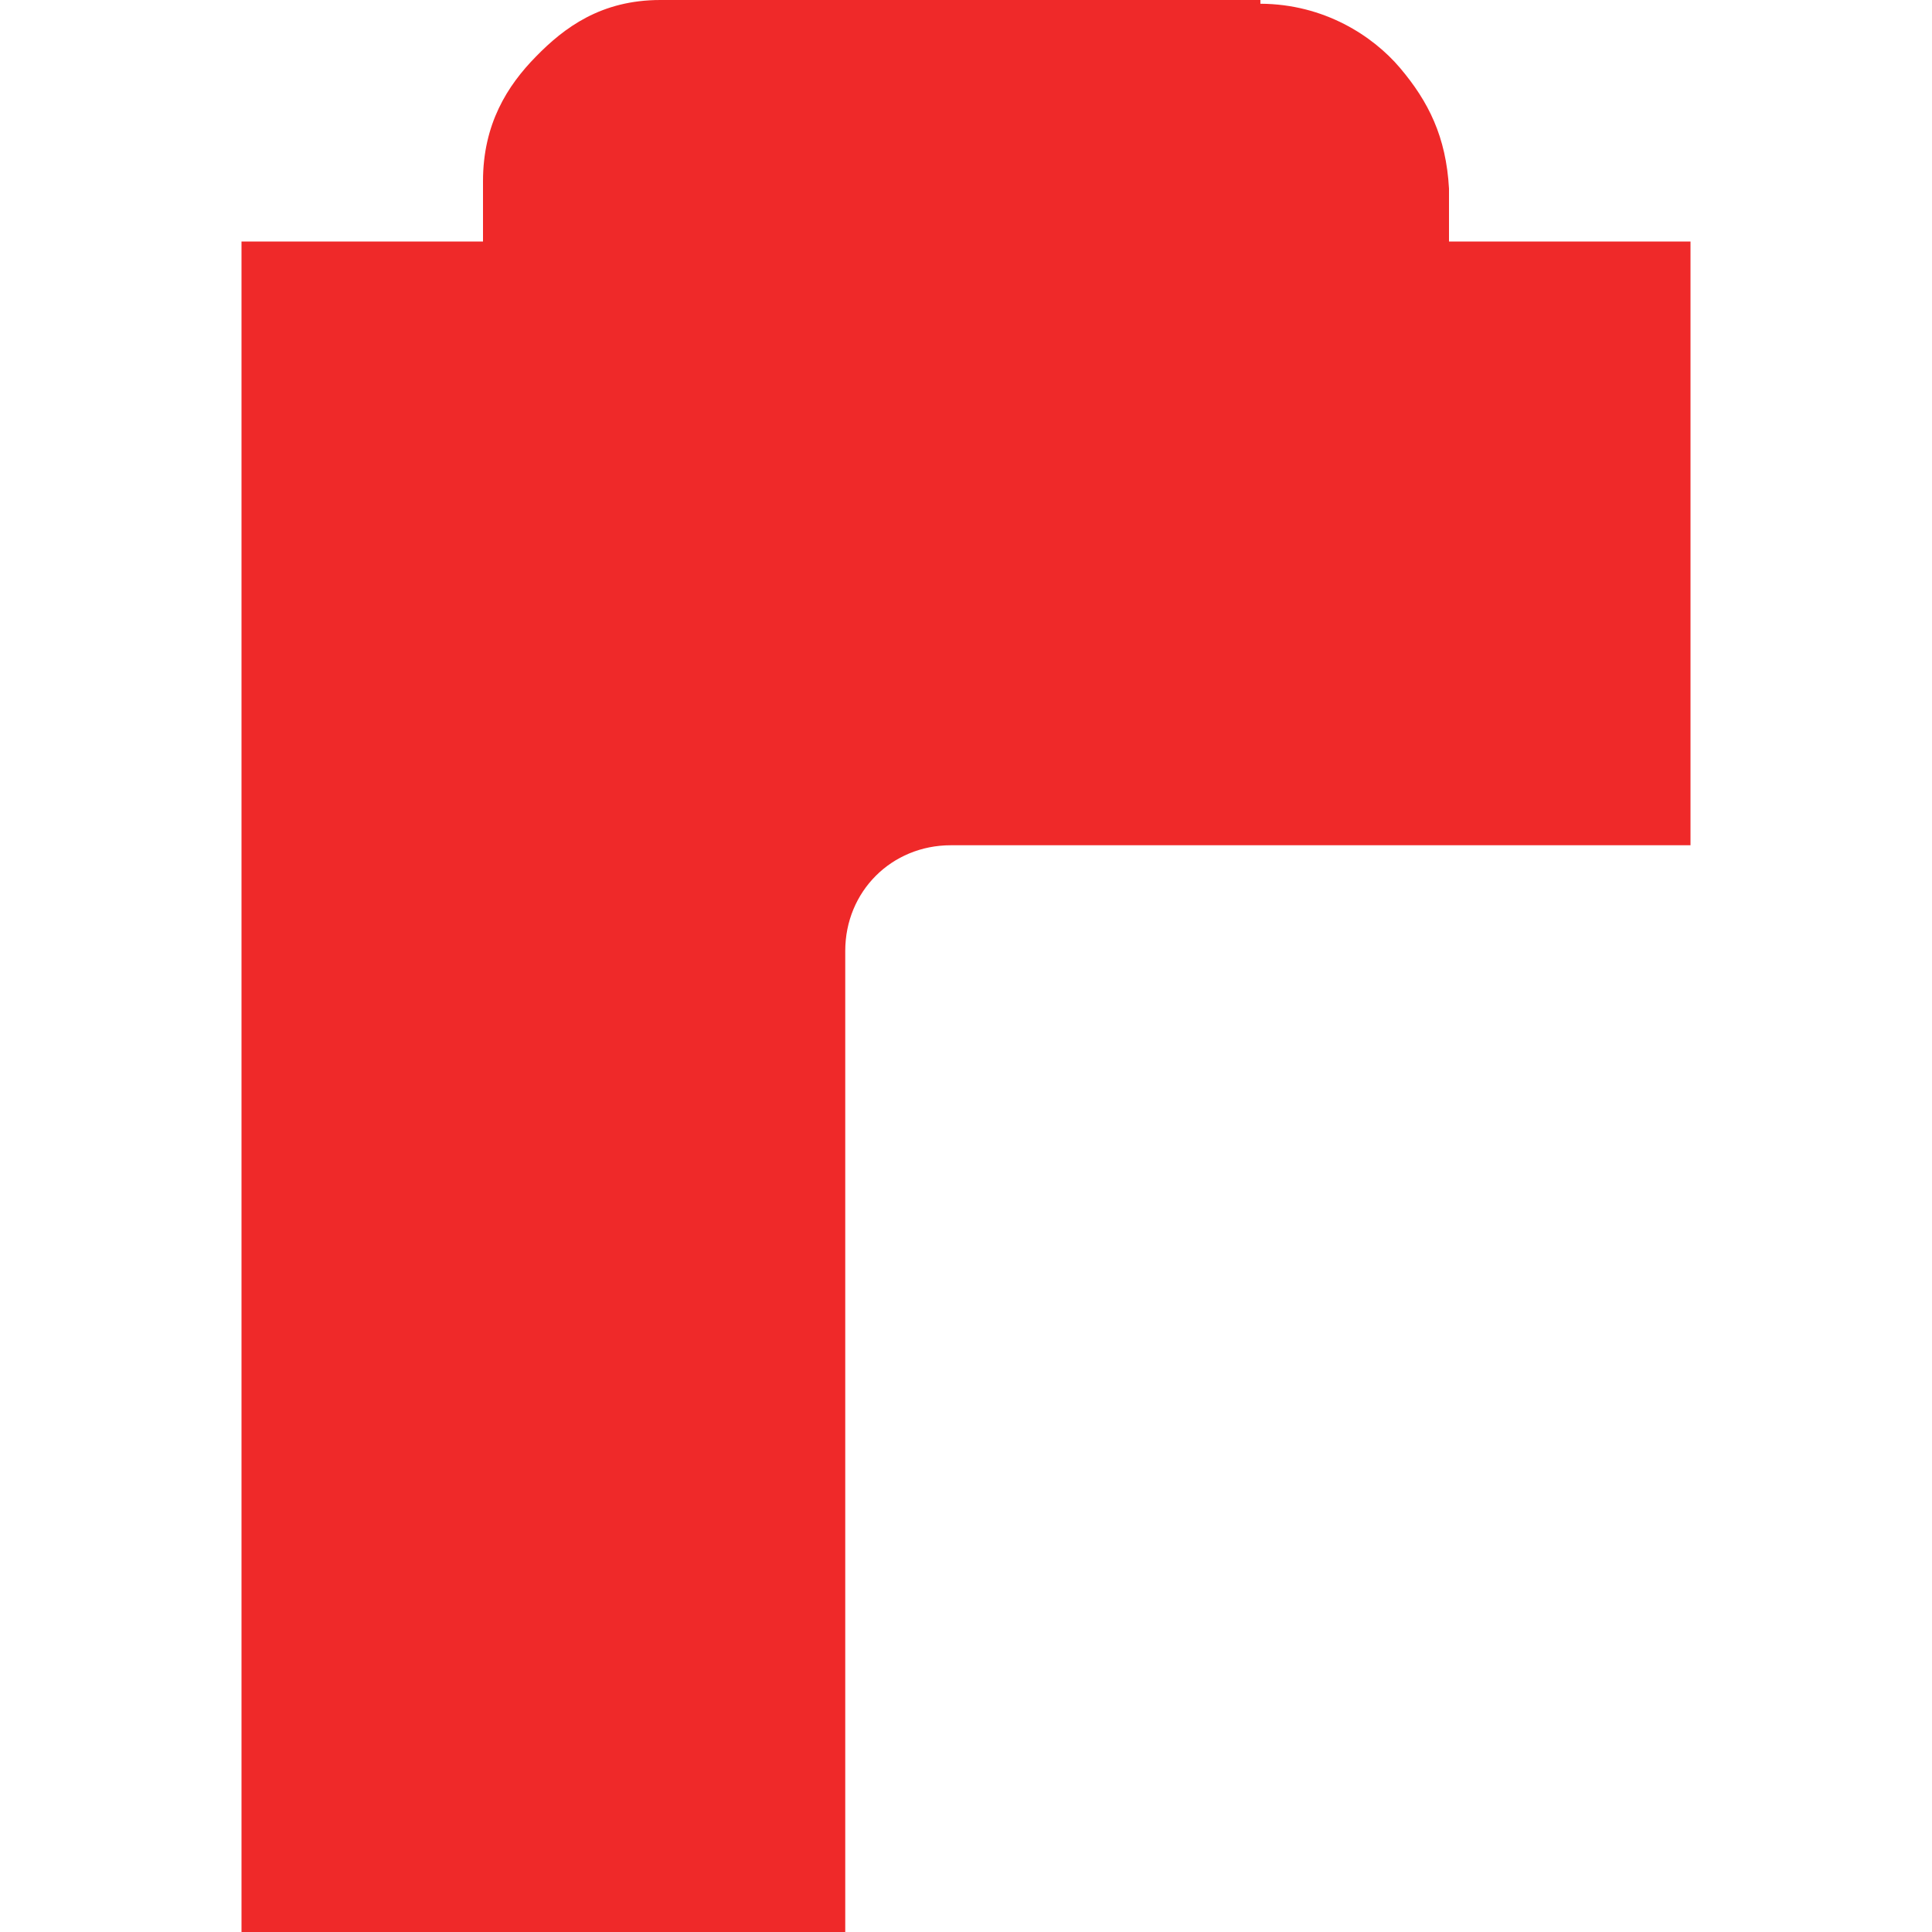 <?xml version="1.0" encoding="UTF-8" standalone="no"?>
<!-- Created with Inkscape (http://www.inkscape.org/) -->

<svg
   xmlns:dc="http://purl.org/dc/elements/1.1/"
   xmlns:cc="http://creativecommons.org/ns#"
   xmlns:rdf="http://www.w3.org/1999/02/22-rdf-syntax-ns#"
   xmlns:svg="http://www.w3.org/2000/svg"
   xmlns="http://www.w3.org/2000/svg"
   xmlns:sodipodi="http://sodipodi.sourceforge.net/DTD/sodipodi-0.dtd"
   xmlns:inkscape="http://www.inkscape.org/namespaces/inkscape"
   sodipodi:docname="adwaita2-fg-caution-symbolic.svg"
   height="16"
   id="svg7384"
   inkscape:version="0.92.1 r"
   version="1.1"
   width="16">
  <sodipodi:namedview
     inkscape:bbox-nodes="false"
     inkscape:bbox-paths="true"
     bordercolor="#666666"
     borderopacity="1"
     inkscape:current-layer="layer9"
     inkscape:cx="-6.1143952"
     inkscape:cy="2.3049145"
     gridtolerance="10"
     inkscape:guide-bbox="true"
     guidetolerance="10"
     id="namedview88"
     inkscape:object-nodes="false"
     inkscape:object-paths="false"
     objecttolerance="10"
     pagecolor="#3a3b39"
     inkscape:pageopacity="1"
     inkscape:pageshadow="2"
     showborder="false"
     showgrid="false"
     showguides="true"
     inkscape:snap-bbox="true"
     inkscape:snap-bbox-midpoints="false"
     inkscape:snap-global="true"
     inkscape:snap-grids="true"
     inkscape:snap-nodes="true"
     inkscape:snap-others="false"
     inkscape:snap-to-guides="true"
     inkscape:window-height="704"
     inkscape:window-maximized="1"
     inkscape:window-width="1366"
     inkscape:window-x="0"
     inkscape:window-y="27"
     inkscape:zoom="16">
    <inkscape:grid
       empspacing="2"
       enabled="true"
       id="grid4866"
       originx="140"
       originy="0"
       snapvisiblegridlinesonly="true"
       spacingx="1"
       spacingy="1"
       type="xygrid"
       visible="true" />
    <inkscape:grid
       color="#000000"
       empcolor="#000000"
       empopacity="0"
       empspacing="4"
       enabled="true"
       id="grid5968"
       opacity="0.125"
       originx="140"
       originy="0"
       snapvisiblegridlinesonly="true"
       spacingx="0.5"
       spacingy="0.5"
       type="xygrid"
       visible="true" />
  </sodipodi:namedview>
  <title
     id="title9167">Gnome Symbolic Icon Theme</title>
  <defs
     id="defs7386" />
  <g
     inkscape:groupmode="layer"
     id="layer9"
     inkscape:label="status"
     style="display:inline"
     transform="translate(-101,-217)">
    <path class="error"
       style="color:#bebebe;font-style:normal;font-variant:normal;font-weight:normal;font-stretch:normal;font-size:medium;line-height:normal;font-family:Sans;-inkscape-font-specification:Sans;text-indent:0;text-align:start;text-decoration:none;text-decoration-line:none;letter-spacing:normal;word-spacing:normal;text-transform:none;writing-mode:lr-tb;direction:ltr;baseline-shift:baseline;text-anchor:start;display:inline;overflow:visible;visibility:visible;fill:#ef2929;fill-opacity:1;stroke:none;stroke-width:2;marker:none;enable-background:accumulate;opacity:1"
       d="M 5.469 0 C 4.978 0 4.673 0.228 4.438 0.469 C 4.202 0.709 4 1.027 4 1.5 L 4 2 L 3 2 L 2 2 L 2 3 L 2 15 L 2 16 L 3 16 L 7 16 L 7 14 L 7 7.875 C 7 7.383 7.383 7 7.875 7 L 12 7 L 14 7 L 14 3 L 14 2 L 13 2 L 12 2 L 12 1.625 L 12 1.594 L 12 1.562 C 11.976 1.132 11.83 0.841 11.594 0.562 C 11.37 0.298 10.967 0.033 10.438 0.031 L 10.438 0 L 10.375 0 L 5.469 0 z "
       transform="translate(101,217)"
       id="path6062-4" />
  </g>
  <g
     inkscape:groupmode="layer"
     id="layer10"
     inkscape:label="devices"
     style="display:inline"
     transform="translate(-101,-217)" />
  <g
     inkscape:groupmode="layer"
     id="layer11"
     inkscape:label="apps"
     transform="translate(-101,-217)" />
  <g
     inkscape:groupmode="layer"
     id="layer13"
     inkscape:label="places"
     style="display:inline"
     transform="translate(-101,-217)" />
  <g
     inkscape:groupmode="layer"
     id="layer14"
     inkscape:label="mimetypes"
     transform="translate(-101,-217)" />
  <g
     inkscape:groupmode="layer"
     id="layer15"
     inkscape:label="emblems"
     style="display:inline"
     transform="translate(-101,-217)" />
  <g
     inkscape:groupmode="layer"
     id="g71291"
     inkscape:label="emotes"
     style="display:inline"
     transform="translate(-101,-217)" />
  <g
     inkscape:groupmode="layer"
     id="g4953"
     inkscape:label="categories"
     style="display:inline"
     transform="translate(-101,-217)" />
  <g
     inkscape:groupmode="layer"
     id="layer12"
     inkscape:label="actions"
     style="display:inline"
     transform="translate(-101,-217)" />
</svg>
